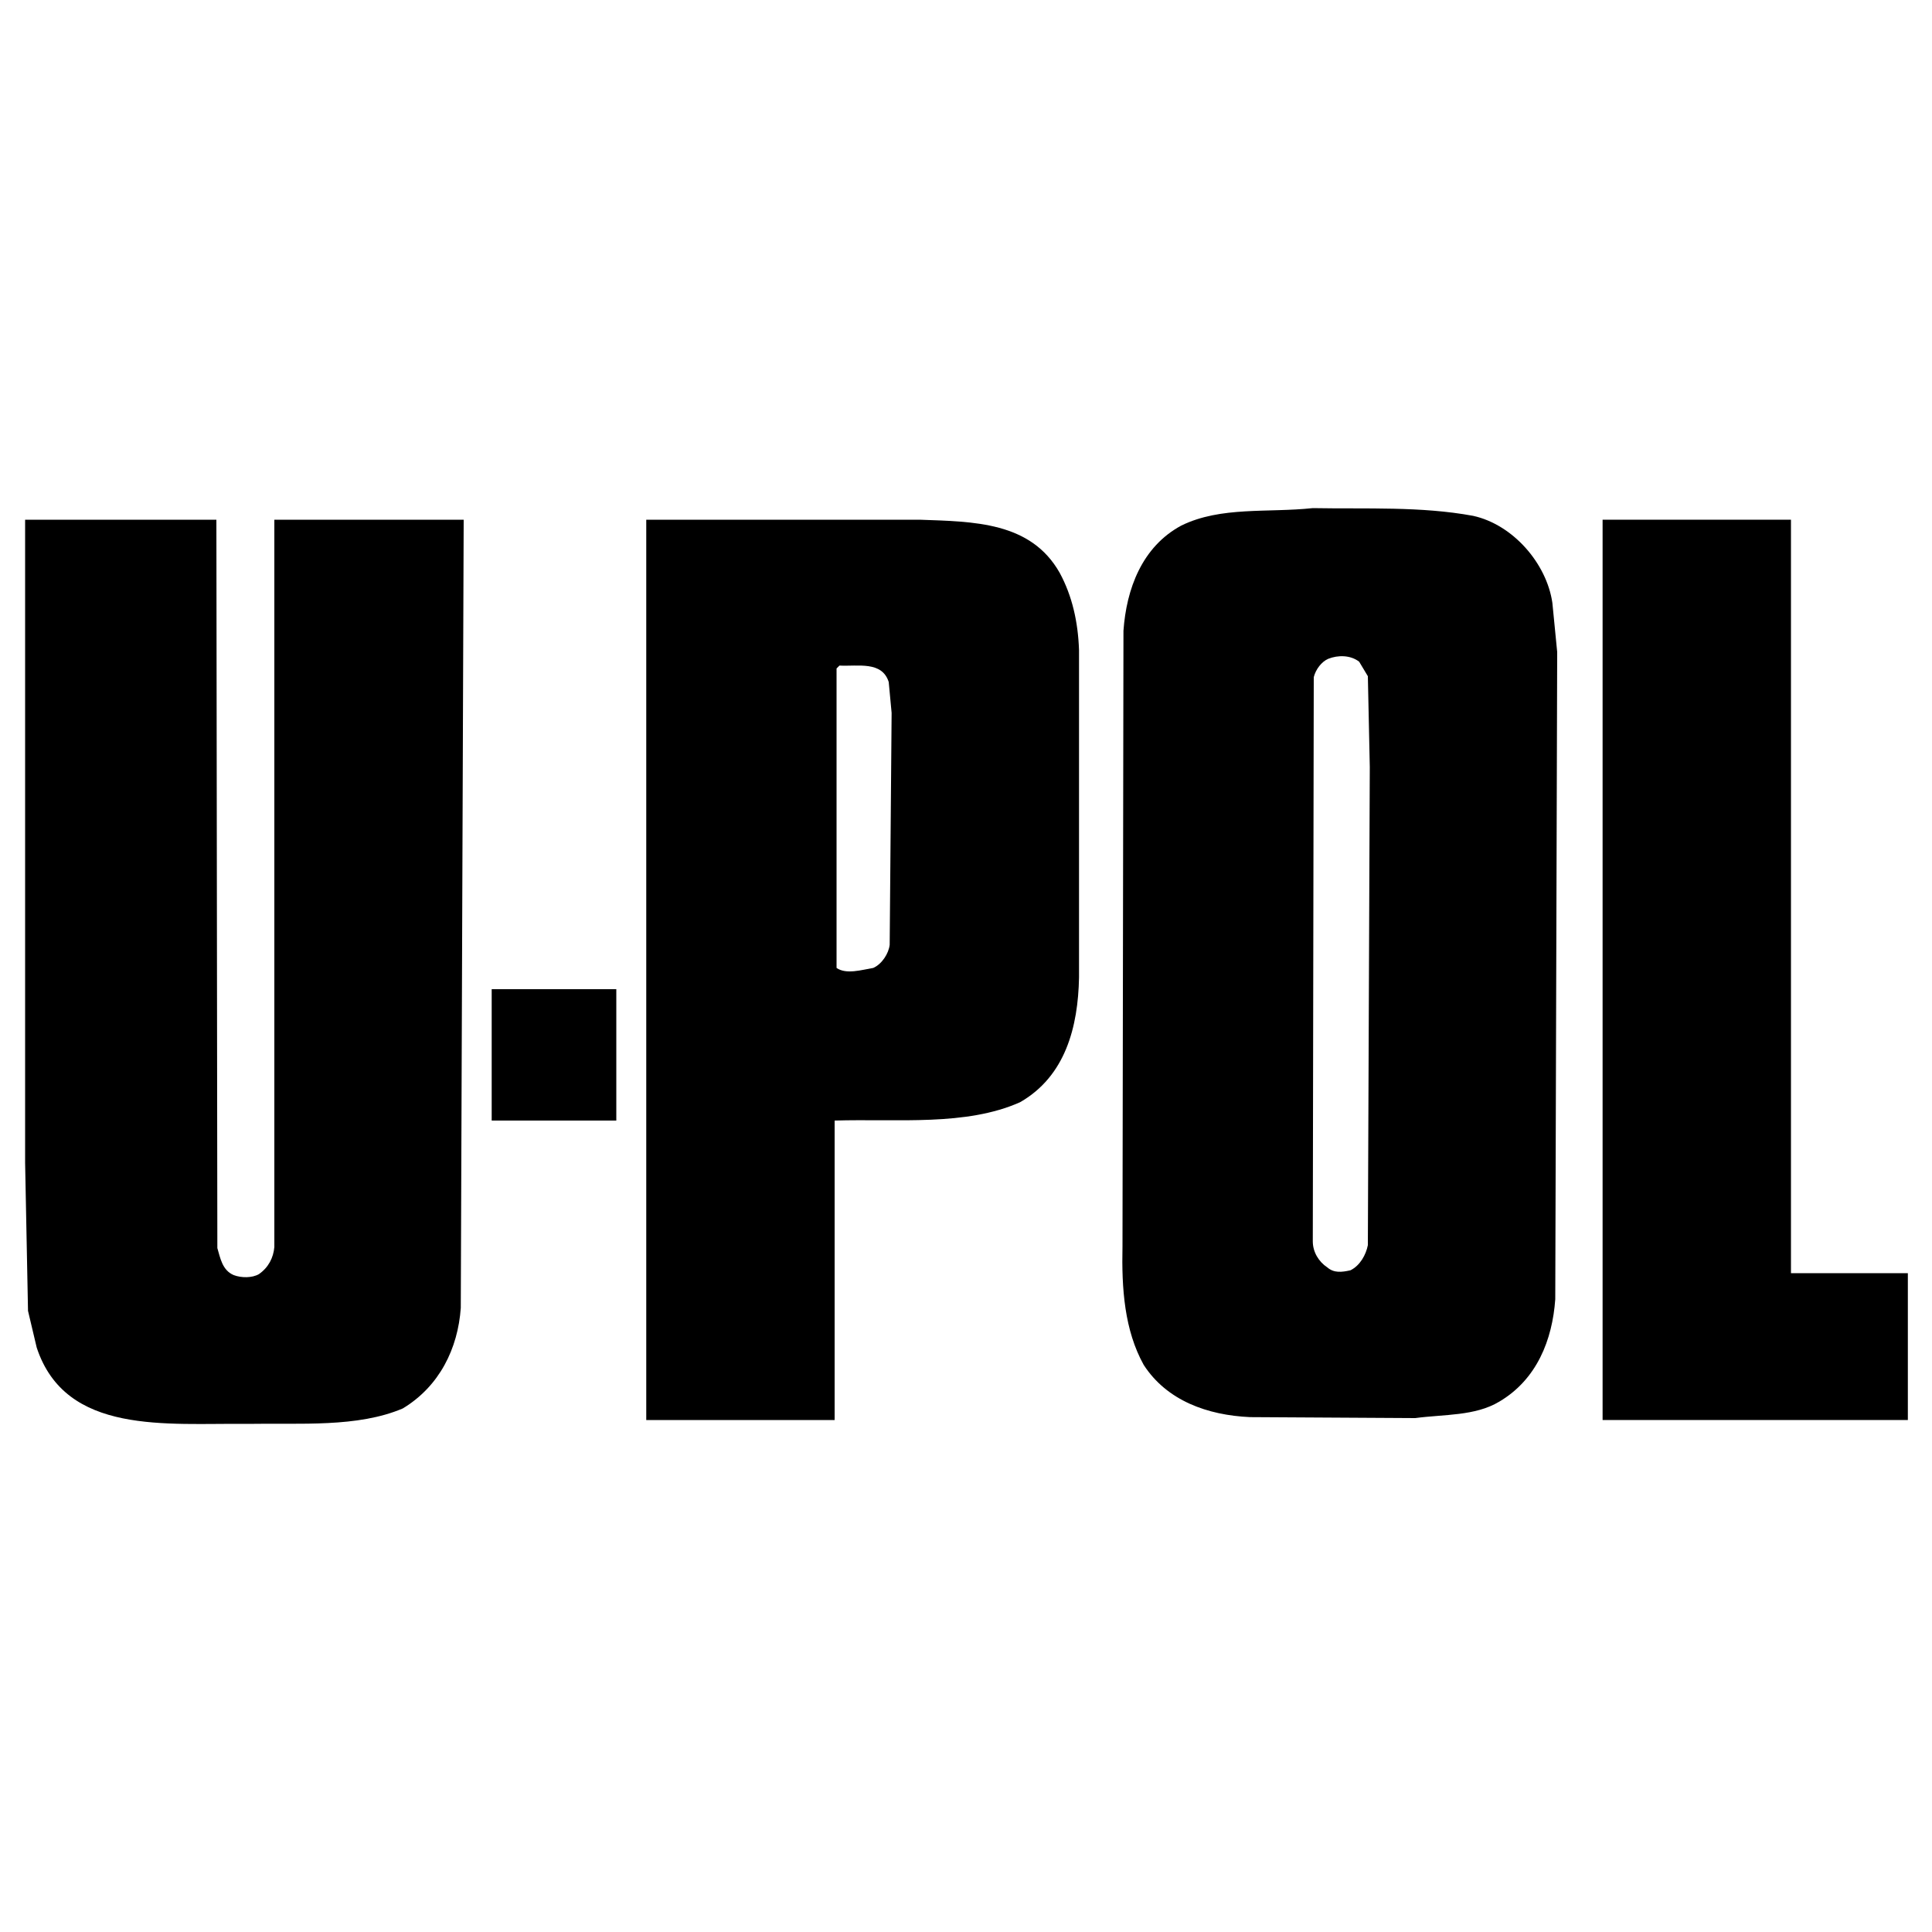 <?xml version="1.0" encoding="UTF-8"?> <!-- Generator: Adobe Illustrator 22.0.0, SVG Export Plug-In . SVG Version: 6.00 Build 0) --> <svg xmlns="http://www.w3.org/2000/svg" xmlns:xlink="http://www.w3.org/1999/xlink" id="Capa_1" x="0px" y="0px" viewBox="0 0 200 200" style="enable-background:new 0 0 200 200;" xml:space="preserve"> <g> <polygon points="185.4,131.8 197.5,131.8 197.5,147 165.9,147 165.9,53.8 185.4,53.8 "></polygon> <path d="M47.7,135.4c-0.3,4.2-2.2,8.1-6,10.4c-4.7,2-10.6,1.5-16.1,1.6c-8.3-0.1-18.8,1.2-21.8-7.9l-0.9-3.8l-0.3-15.3V53.8h19.8 l0.1,75.4c0.3,1,0.5,2.3,1.7,2.8c0.8,0.3,1.9,0.3,2.6-0.1c1-0.7,1.5-1.7,1.6-2.8V53.8h19.6L47.7,135.4z"></path> <path d="M141.6,128.9c-0.2,1-0.8,2.1-1.8,2.6c-0.9,0.2-1.7,0.3-2.4-0.3c-0.9-0.6-1.5-1.6-1.5-2.7l0.1-58.4c0.2-0.8,0.8-1.6,1.5-1.9 c1-0.4,2.3-0.4,3.2,0.3l0.9,1.5l0.2,9.4L141.6,128.9z M160.7,62.4c-0.6-4.1-4.1-8.1-8.2-9c-5.4-1-11.1-0.7-16.6-0.8 c-4.7,0.5-9.5-0.2-13.6,1.8c-4.1,2.2-5.7,6.6-6,10.9l-0.1,63.7c-0.1,4.4,0.2,8.7,2.2,12.3c2.4,3.7,6.6,5.2,11,5.4l17.1,0.1 c3-0.4,6.2-0.2,8.7-1.7c3.9-2.3,5.5-6.4,5.8-10.6l0.2-67L160.7,62.4z"></path> <path d="M92.1,97.8c-0.1,0.9-0.8,2-1.7,2.4c-1.2,0.2-2.8,0.7-3.8,0V69.2l0.3-0.3c1.9,0.1,4.4-0.5,5.1,1.7l0.3,3.2L92.1,97.8z M109.7,59.3c-3-5.3-8.9-5.3-14.5-5.5H66.9V147h19.5V116c6.5-0.2,13.6,0.6,19.2-1.9c4.7-2.7,6-7.8,6.1-12.9V67.3 C111.6,64.4,111,61.7,109.7,59.3"></path> <rect x="50.9" y="102.4" width="12.9" height="13.6"></rect> </g> </svg> 